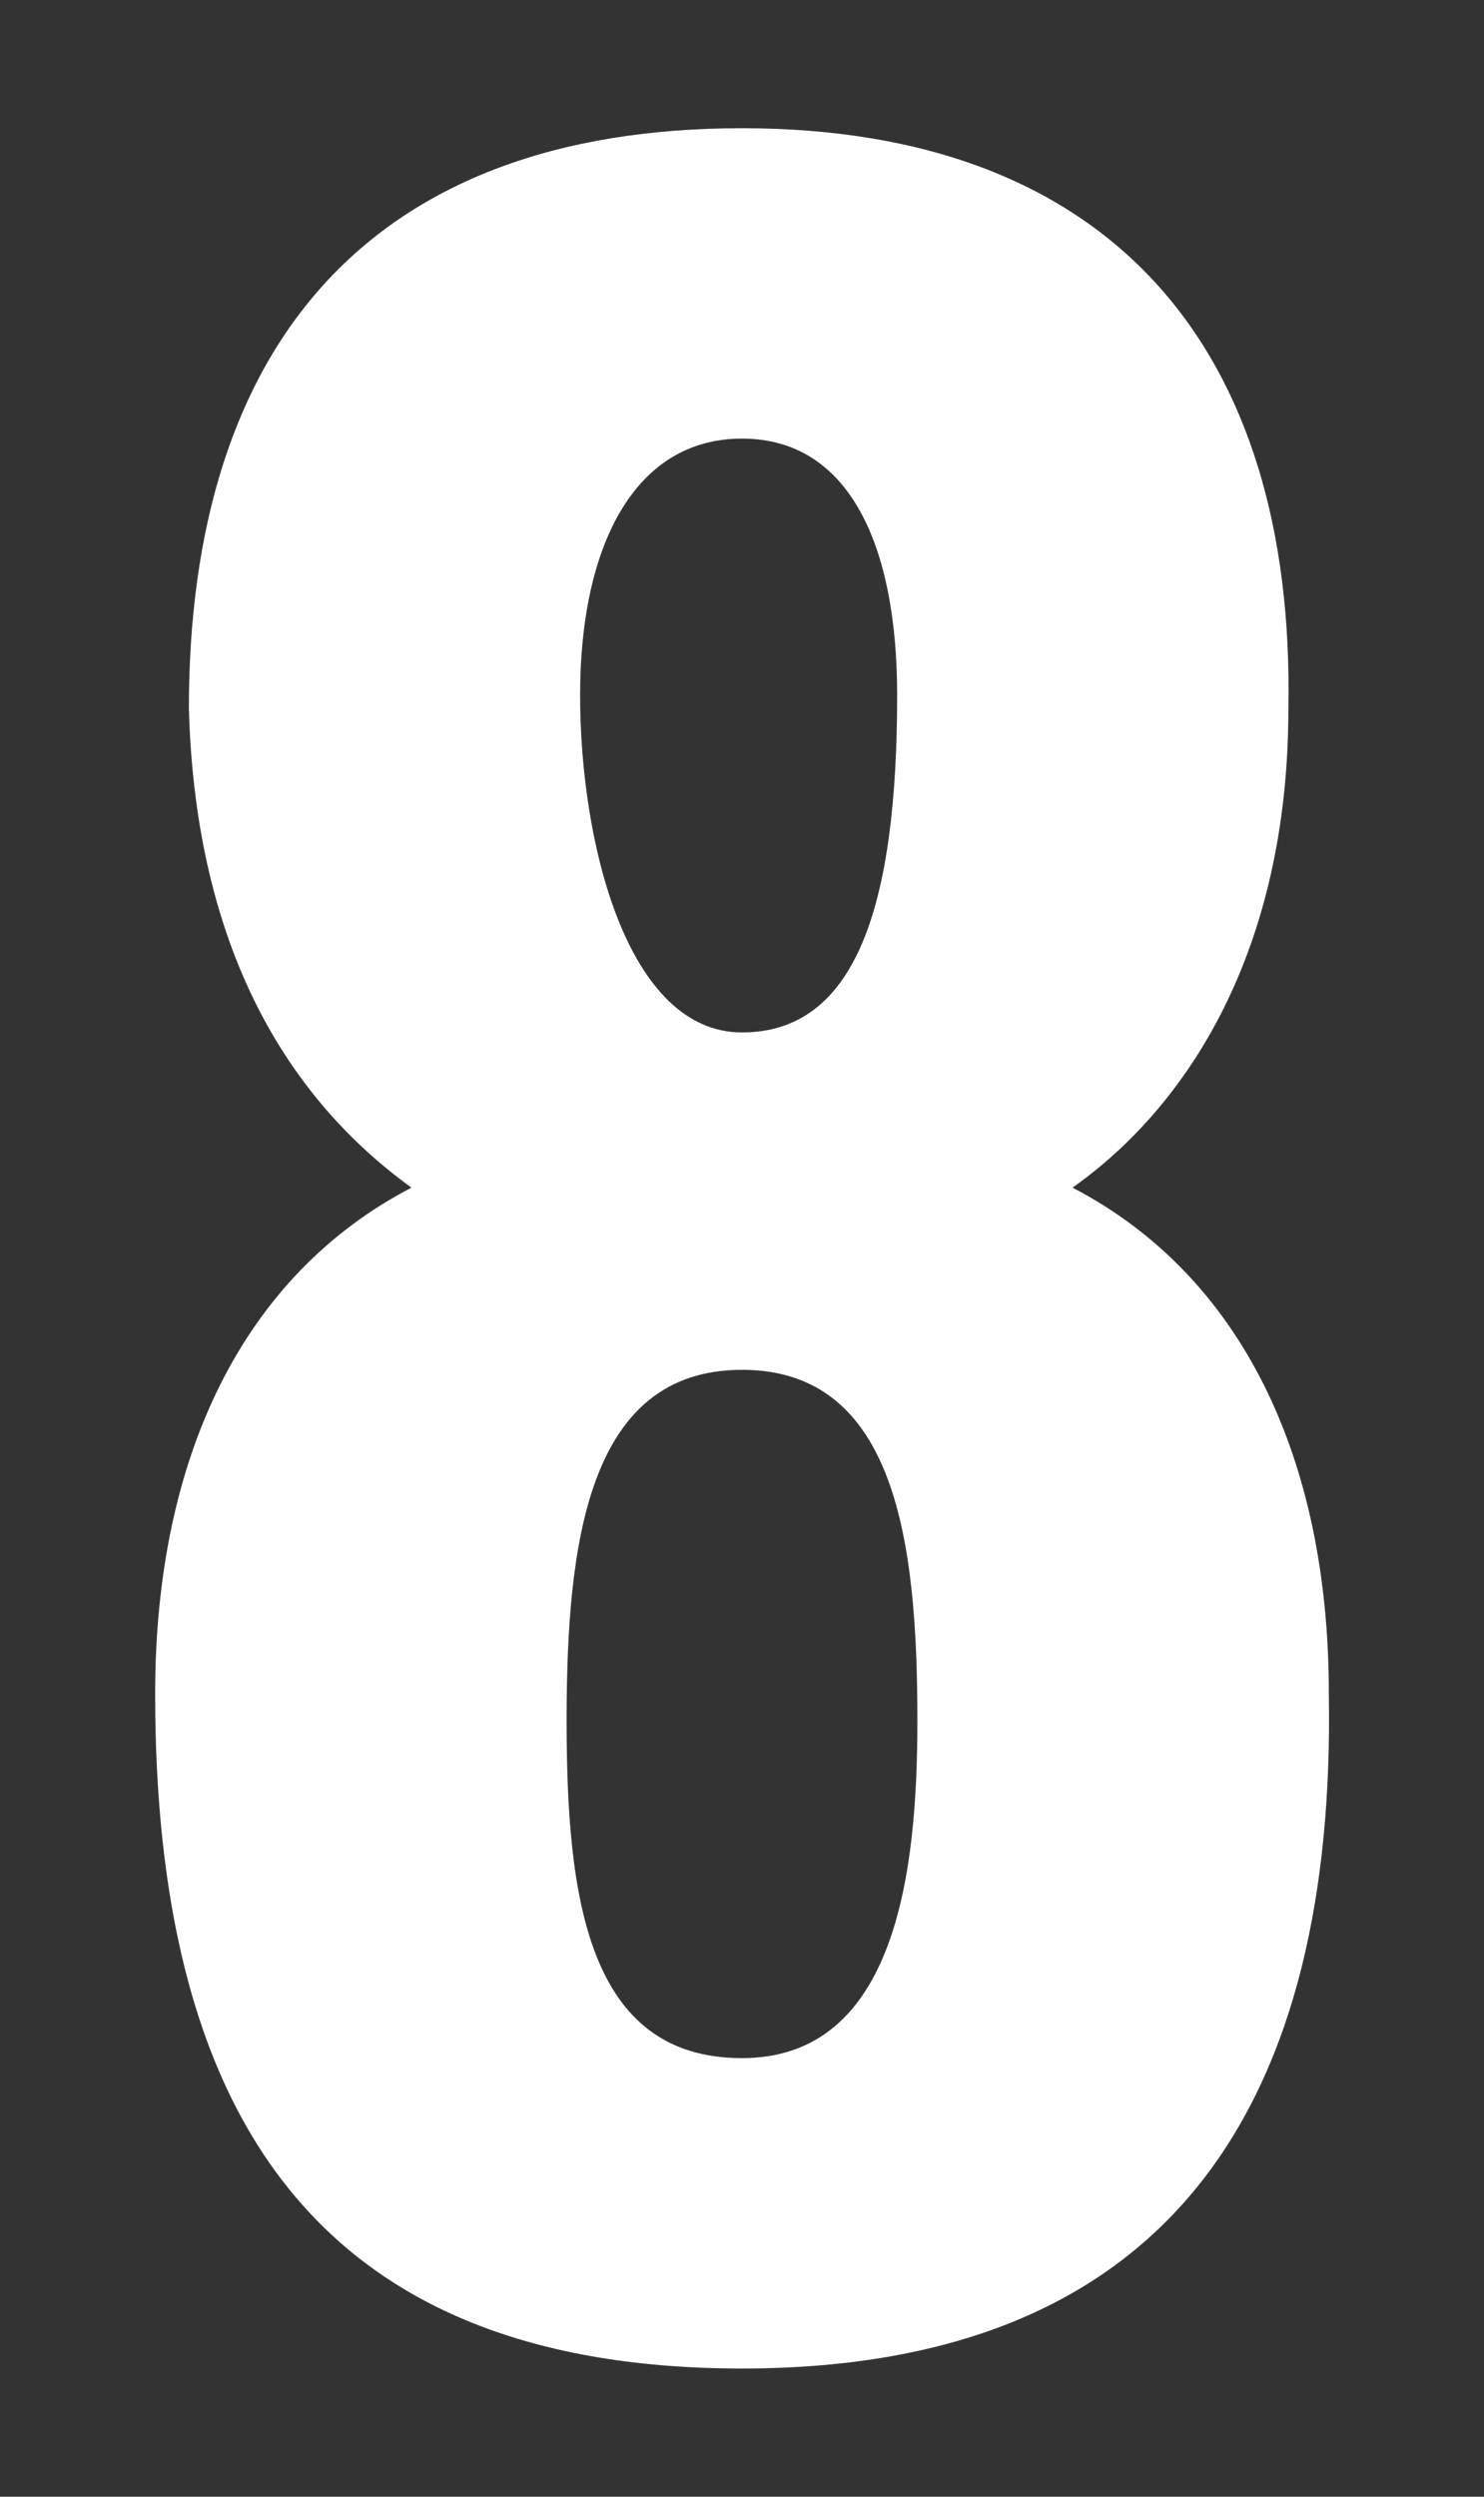 <?xml version="1.0" encoding="UTF-8"?>
<svg id="_レイヤー_1" data-name="レイヤー_1" xmlns="http://www.w3.org/2000/svg" version="1.1" viewBox="0 0 22 37">
  <rect x="0" y="0" width="22" height="37" fill="#333333" stroke="none"/>
  <!-- Generator: Adobe Illustrator 29.0.0, SVG Export Plug-In . SVG Version: 2.1.0 Build 186)  -->
  <defs>
    <style>
      .st0 {
        isolation: isolate;
      }

      .st1 {
        fill: #fff;
      }
    </style>
  </defs>
  <g class="st0">
    <path class="st1" d="M2.3,25.1c0-3.5,1.3-6.2,3.8-7.5-1.8-1.3-3.2-3.5-3.3-7.1,0-5.4,2.7-8.6,8.2-8.6s8.2,3.3,8.1,8.6c0,3.6-1.5,5.9-3.2,7.1,2.5,1.3,3.8,4,3.8,7.5.1,5.9-2.2,10-8.7,10S2.3,31.1,2.3,25.1ZM13.6,25.5c0-2.6-.3-5.2-2.6-5.2s-2.6,2.6-2.6,5.2.3,5,2.6,5,2.6-2.8,2.6-5ZM13.3,10.3c0-2.2-.7-3.8-2.3-3.8s-2.4,1.6-2.4,3.8.7,5,2.4,5,2.3-1.9,2.3-5Z"/>
  </g>
</svg>